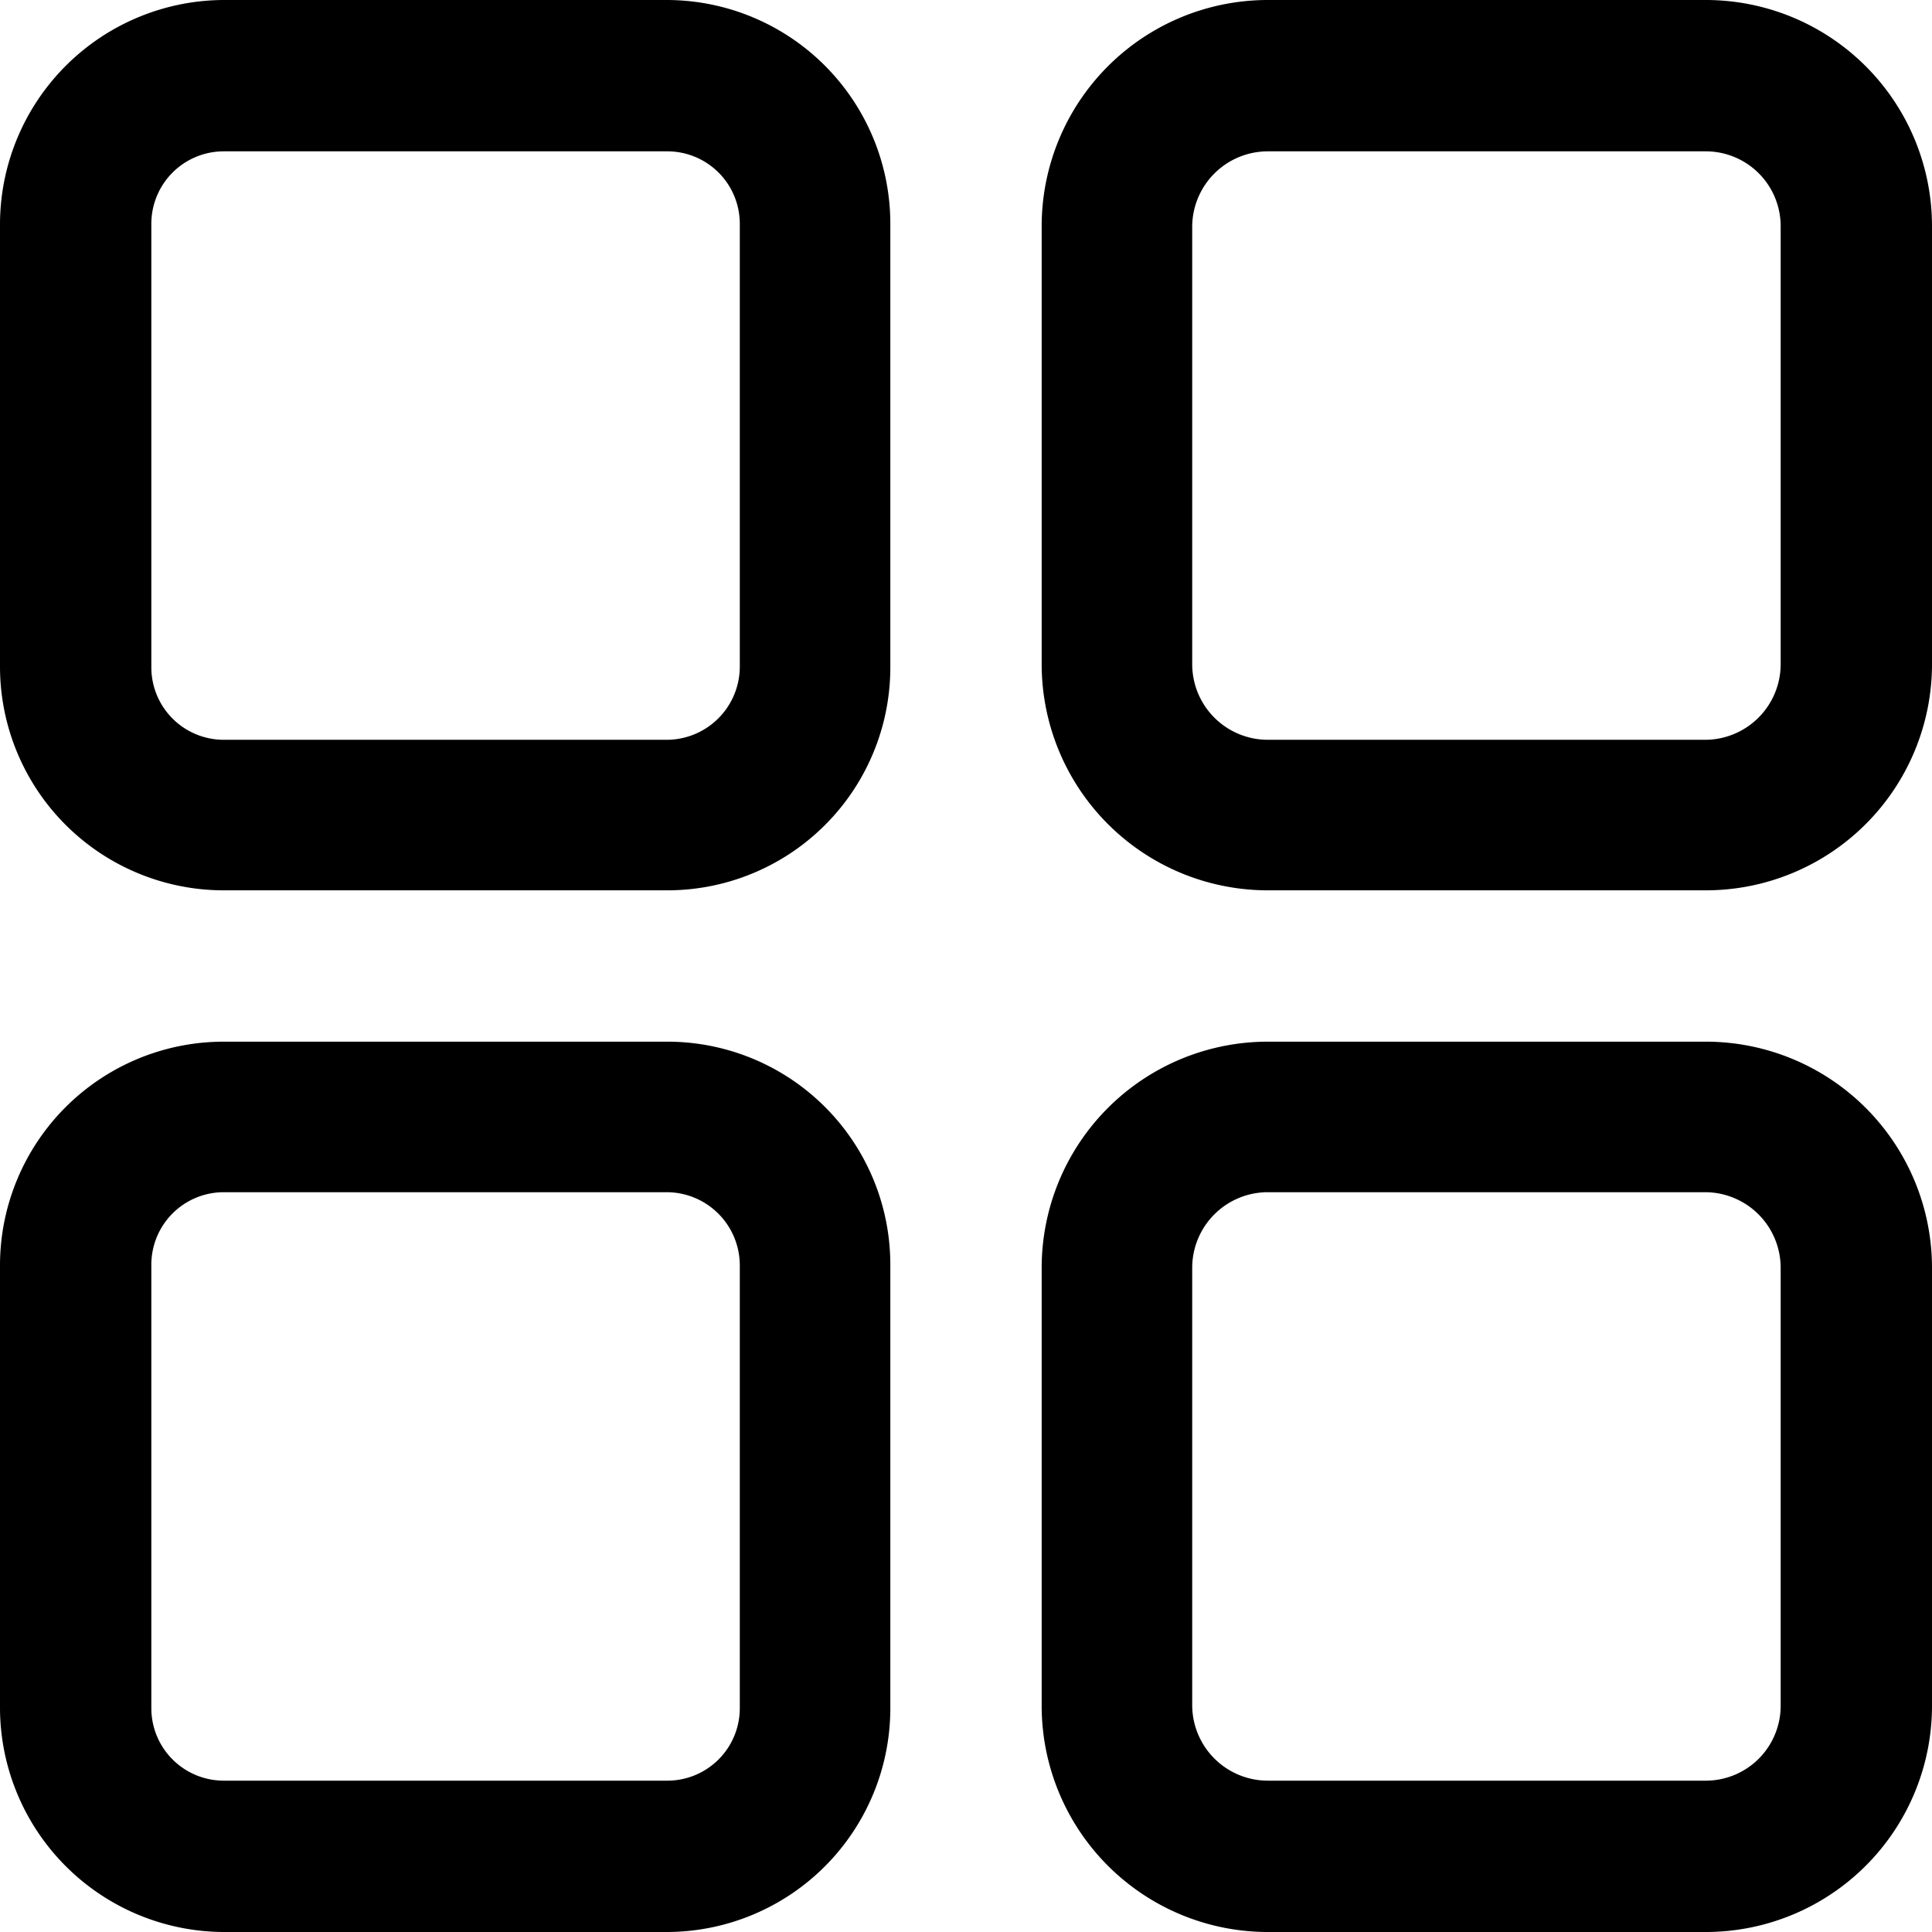 <svg xmlns="http://www.w3.org/2000/svg" viewBox="0 0 24 24"><title>organize</title><g id="Capa_2" data-name="Capa 2"><g id="Capa_1-2" data-name="Capa 1"><path d="M8.29,0H2.78A2.79,2.79,0,0,0,0,2.78V8.29a2.78,2.78,0,0,0,2.78,2.77H8.29a2.77,2.77,0,0,0,2.77-2.77V2.78A2.78,2.78,0,0,0,8.29,0Zm.9,8.29a.91.91,0,0,1-.9.9H2.78a.9.9,0,0,1-.9-.9V2.78a.9.9,0,0,1,.9-.9H8.29a.9.9,0,0,1,.9.9Z"/><path d="M21.19,0H15.75a2.81,2.81,0,0,0-2.81,2.81V8.25a2.81,2.81,0,0,0,2.81,2.81h5.44A2.81,2.81,0,0,0,24,8.25V2.81A2.81,2.81,0,0,0,21.19,0Zm.93,8.25a.94.94,0,0,1-.93.94H15.75a.94.94,0,0,1-.94-.94V2.81a.94.94,0,0,1,.94-.93h5.44a.93.93,0,0,1,.93.93Z"/><path d="M8.29,12.94H2.78A2.78,2.78,0,0,0,0,15.71v5.51A2.79,2.79,0,0,0,2.78,24H8.29a2.78,2.78,0,0,0,2.77-2.78V15.71A2.77,2.77,0,0,0,8.29,12.94Zm.9,8.28a.9.9,0,0,1-.9.9H2.78a.9.9,0,0,1-.9-.9V15.71a.9.9,0,0,1,.9-.9H8.29a.91.91,0,0,1,.9.9Z"/><path d="M21.19,12.94H15.75a2.81,2.81,0,0,0-2.81,2.81v5.44A2.81,2.81,0,0,0,15.75,24h5.44A2.81,2.81,0,0,0,24,21.19V15.75A2.81,2.81,0,0,0,21.19,12.94Zm.93,8.25a.93.93,0,0,1-.93.93H15.75a.94.94,0,0,1-.94-.93V15.75a.94.94,0,0,1,.94-.94h5.44a.94.94,0,0,1,.93.94Z"/></g></g></svg>